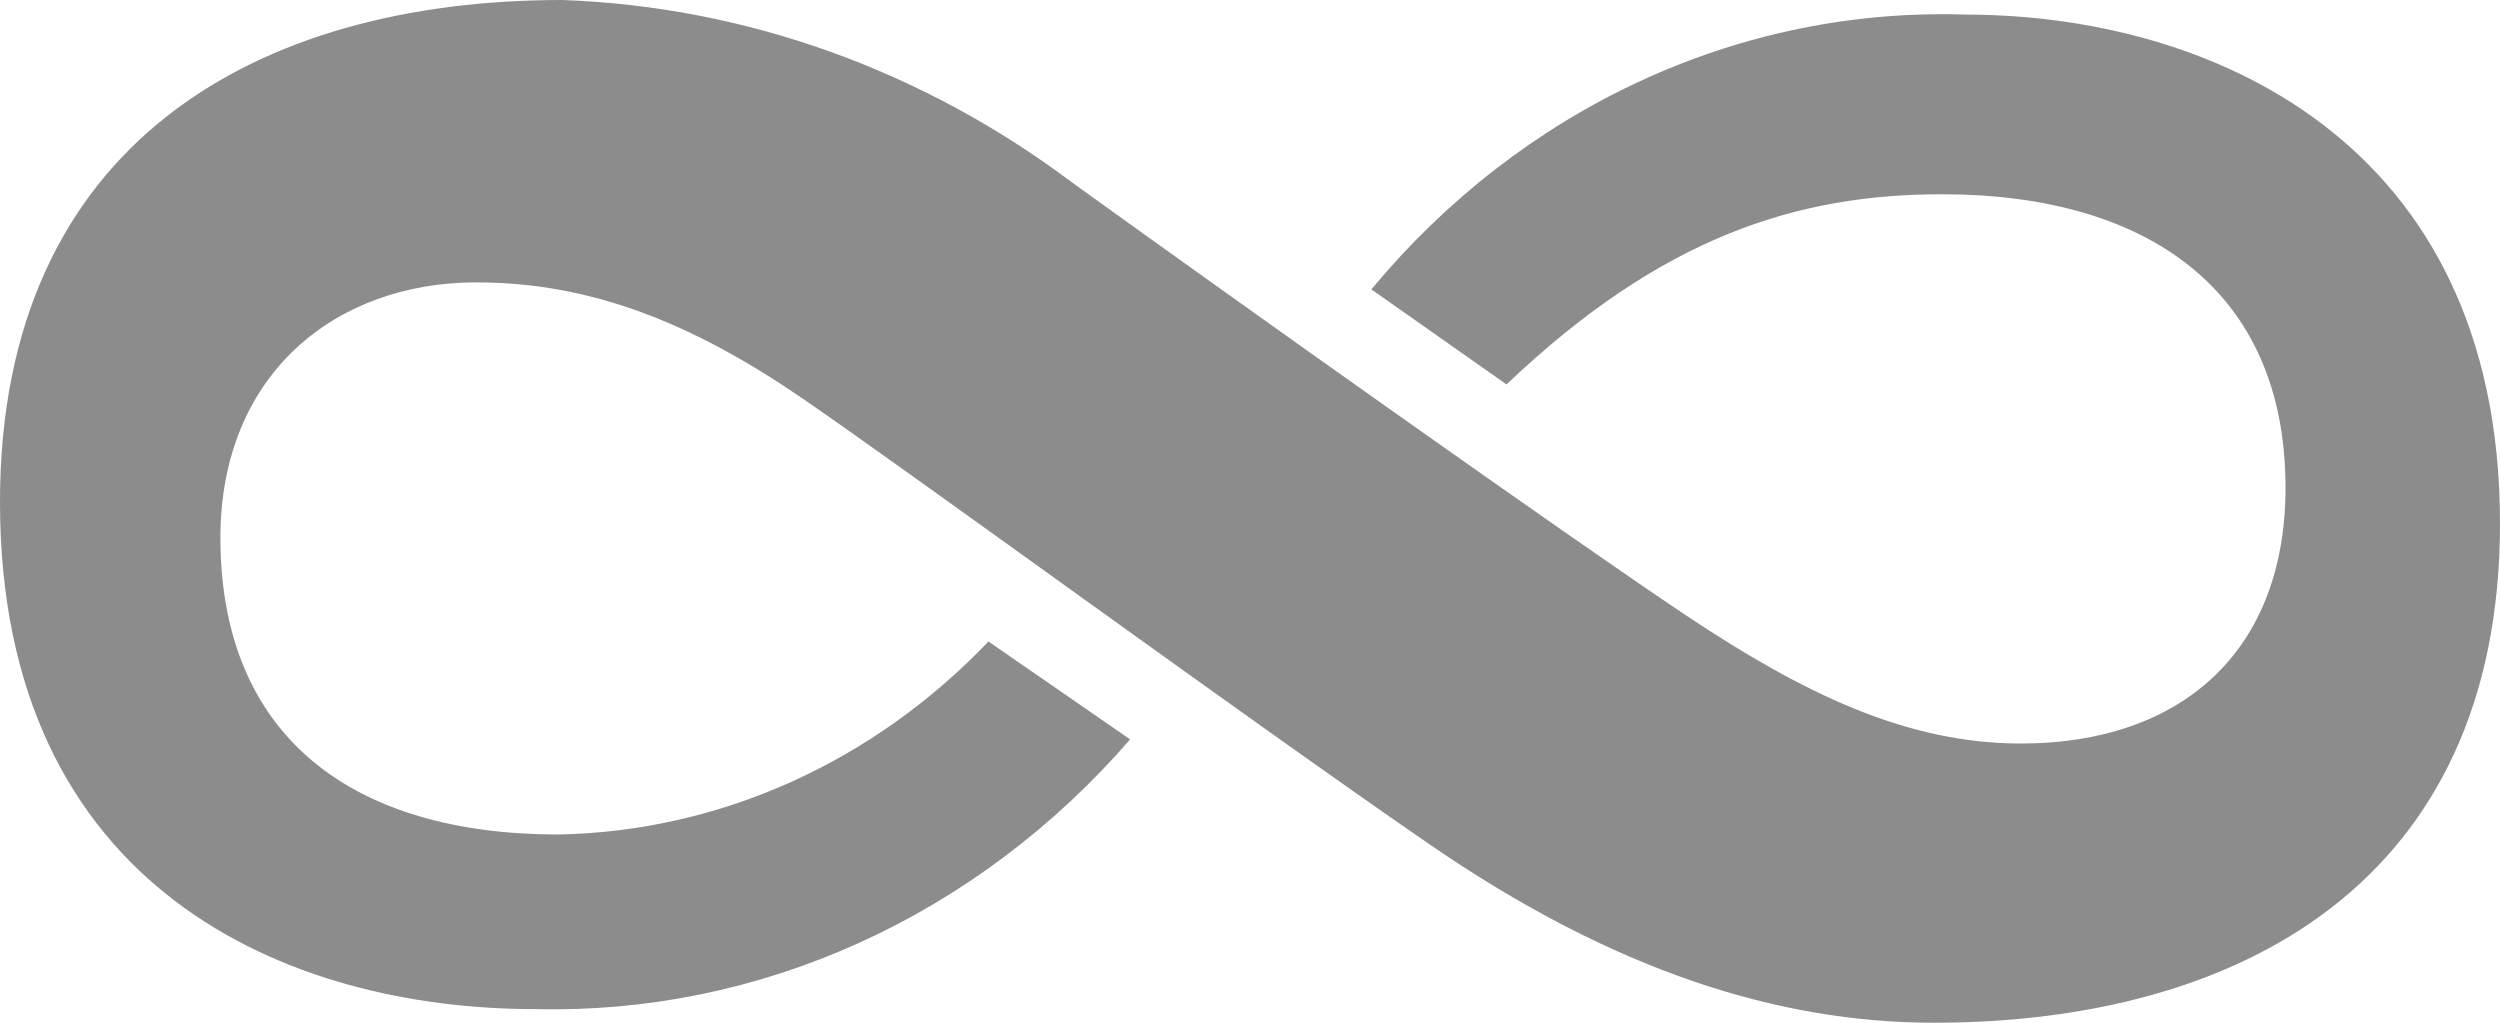 <svg width="44" height="18" viewBox="0 0 44 18" fill="none" xmlns="http://www.w3.org/2000/svg">
<path d="M19.89 13.013C18.552 14.556 16.927 15.776 15.121 16.594C13.316 17.412 11.37 17.809 9.412 17.76C5.079 17.76 0 15.663 0 8.835C0 2.527 4.515 0 9.893 0C13.111 0.113 16.229 1.229 18.871 3.213C21.912 5.405 27.596 9.443 29.669 10.827C31.743 12.21 33.559 13.086 35.57 13.086C38.368 13.086 40.225 11.485 40.225 8.584C40.225 5.115 37.799 3.419 34.179 3.419C31.635 3.419 29.251 4.161 26.515 6.766L24.136 5.093C25.447 3.514 27.062 2.262 28.868 1.427C30.675 0.592 32.628 0.192 34.593 0.257C38.787 0.257 44 2.404 44 9.215C44 15.529 39.408 18 34.034 18C31.34 18 28.428 17.113 25.134 14.843C21.84 12.573 16.125 8.389 14.155 7.034C12.184 5.678 10.395 4.97 8.378 4.97C5.921 4.97 3.879 6.571 3.879 9.471C3.884 12.969 6.206 14.687 9.826 14.687C12.659 14.635 15.366 13.42 17.397 11.29L19.89 13.013Z" fill="black" fill-opacity="0.45"/>
</svg>
